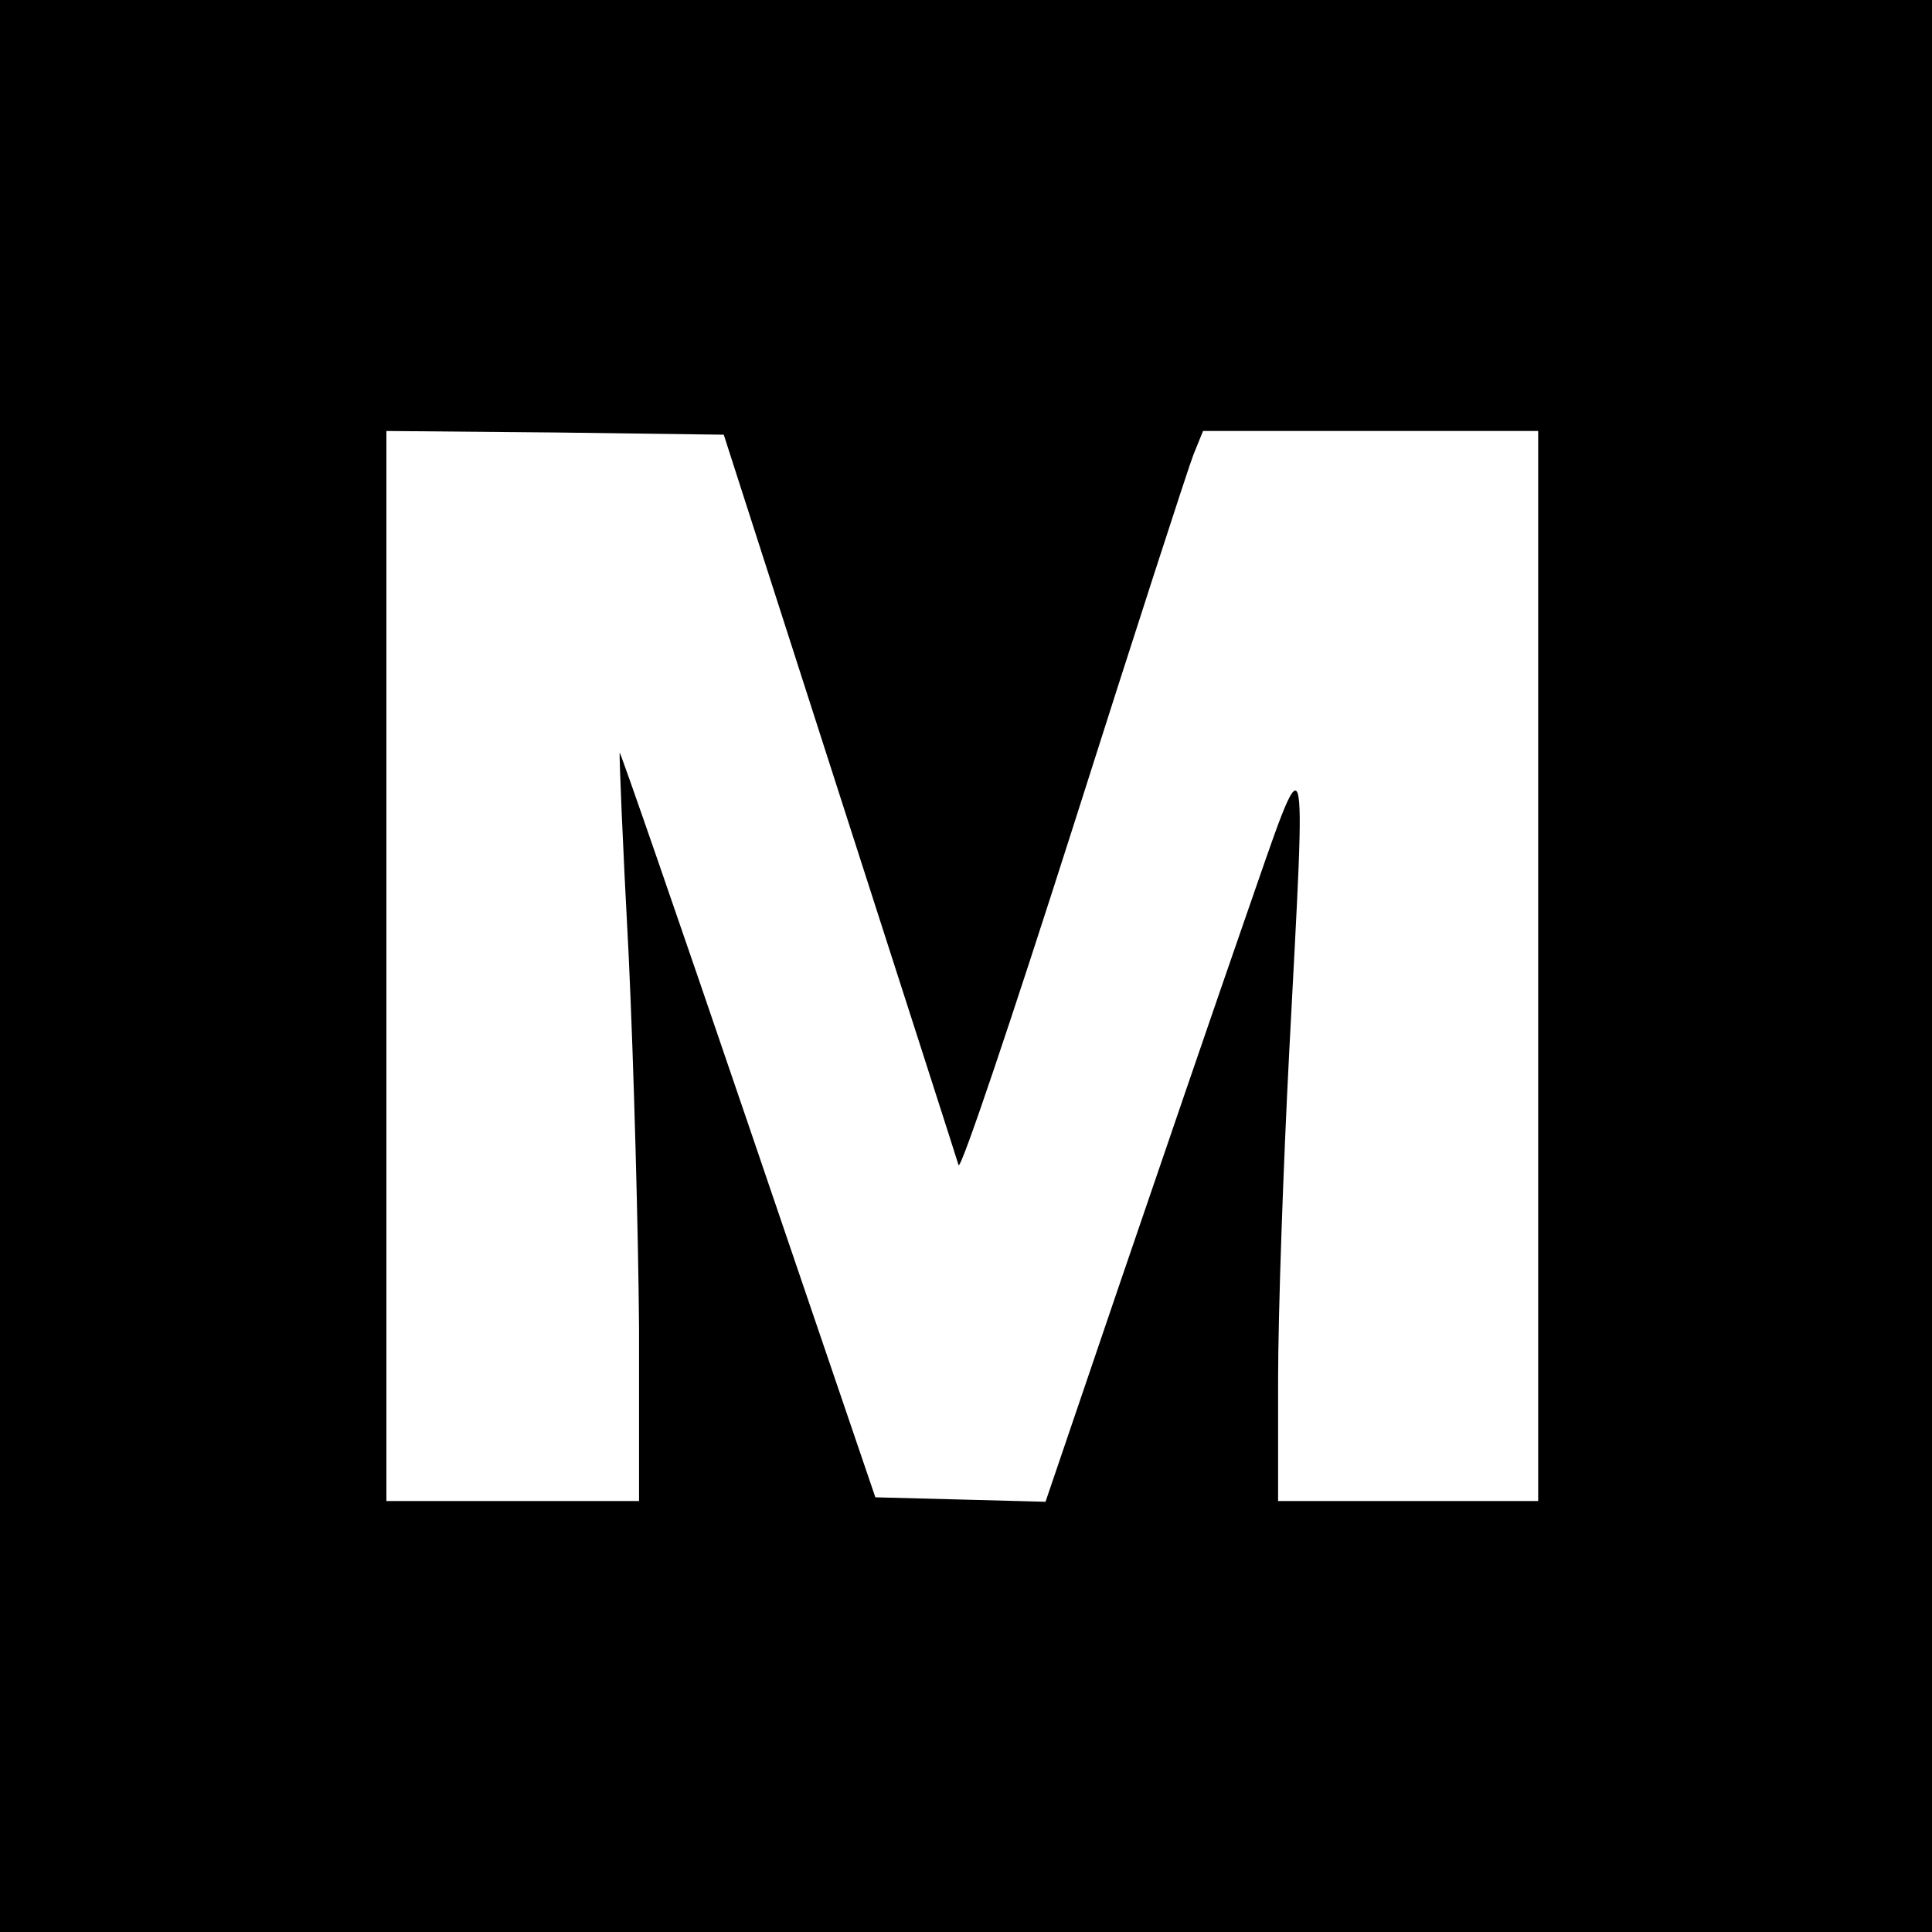<?xml version="1.0" standalone="no"?>
<!DOCTYPE svg PUBLIC "-//W3C//DTD SVG 20010904//EN"
 "http://www.w3.org/TR/2001/REC-SVG-20010904/DTD/svg10.dtd">
<svg version="1.0" xmlns="http://www.w3.org/2000/svg"
 width="260pt" height="260pt" viewBox="0 0 260 260"
 preserveAspectRatio="xMidYMid meet">
<g transform="translate(0,260) scale(0.1,-0.1)"
fill="#000000" stroke="none">
<path d="M0 1300 l0 -1300 1300 0 1300 0 0 1300 0 1300 -1300 0 -1300 0 0
-1300z m1130 230 c86 -267 158 -491 160 -498 3 -7 72 198 154 455 82 258 155
483 162 501 l13 32 225 0 226 0 0 -720 0 -720 -175 0 -175 0 0 163 c0 89 7
288 15 442 23 439 27 427 -59 180 -40 -115 -117 -340 -171 -498 l-98 -288
-114 3 -115 3 -171 502 c-94 276 -172 501 -173 500 -1 -1 4 -123 12 -272 7
-148 13 -375 14 -502 l0 -233 -170 0 -170 0 0 720 0 720 227 -2 227 -3 156
-485z"/>
</g>
</svg>
